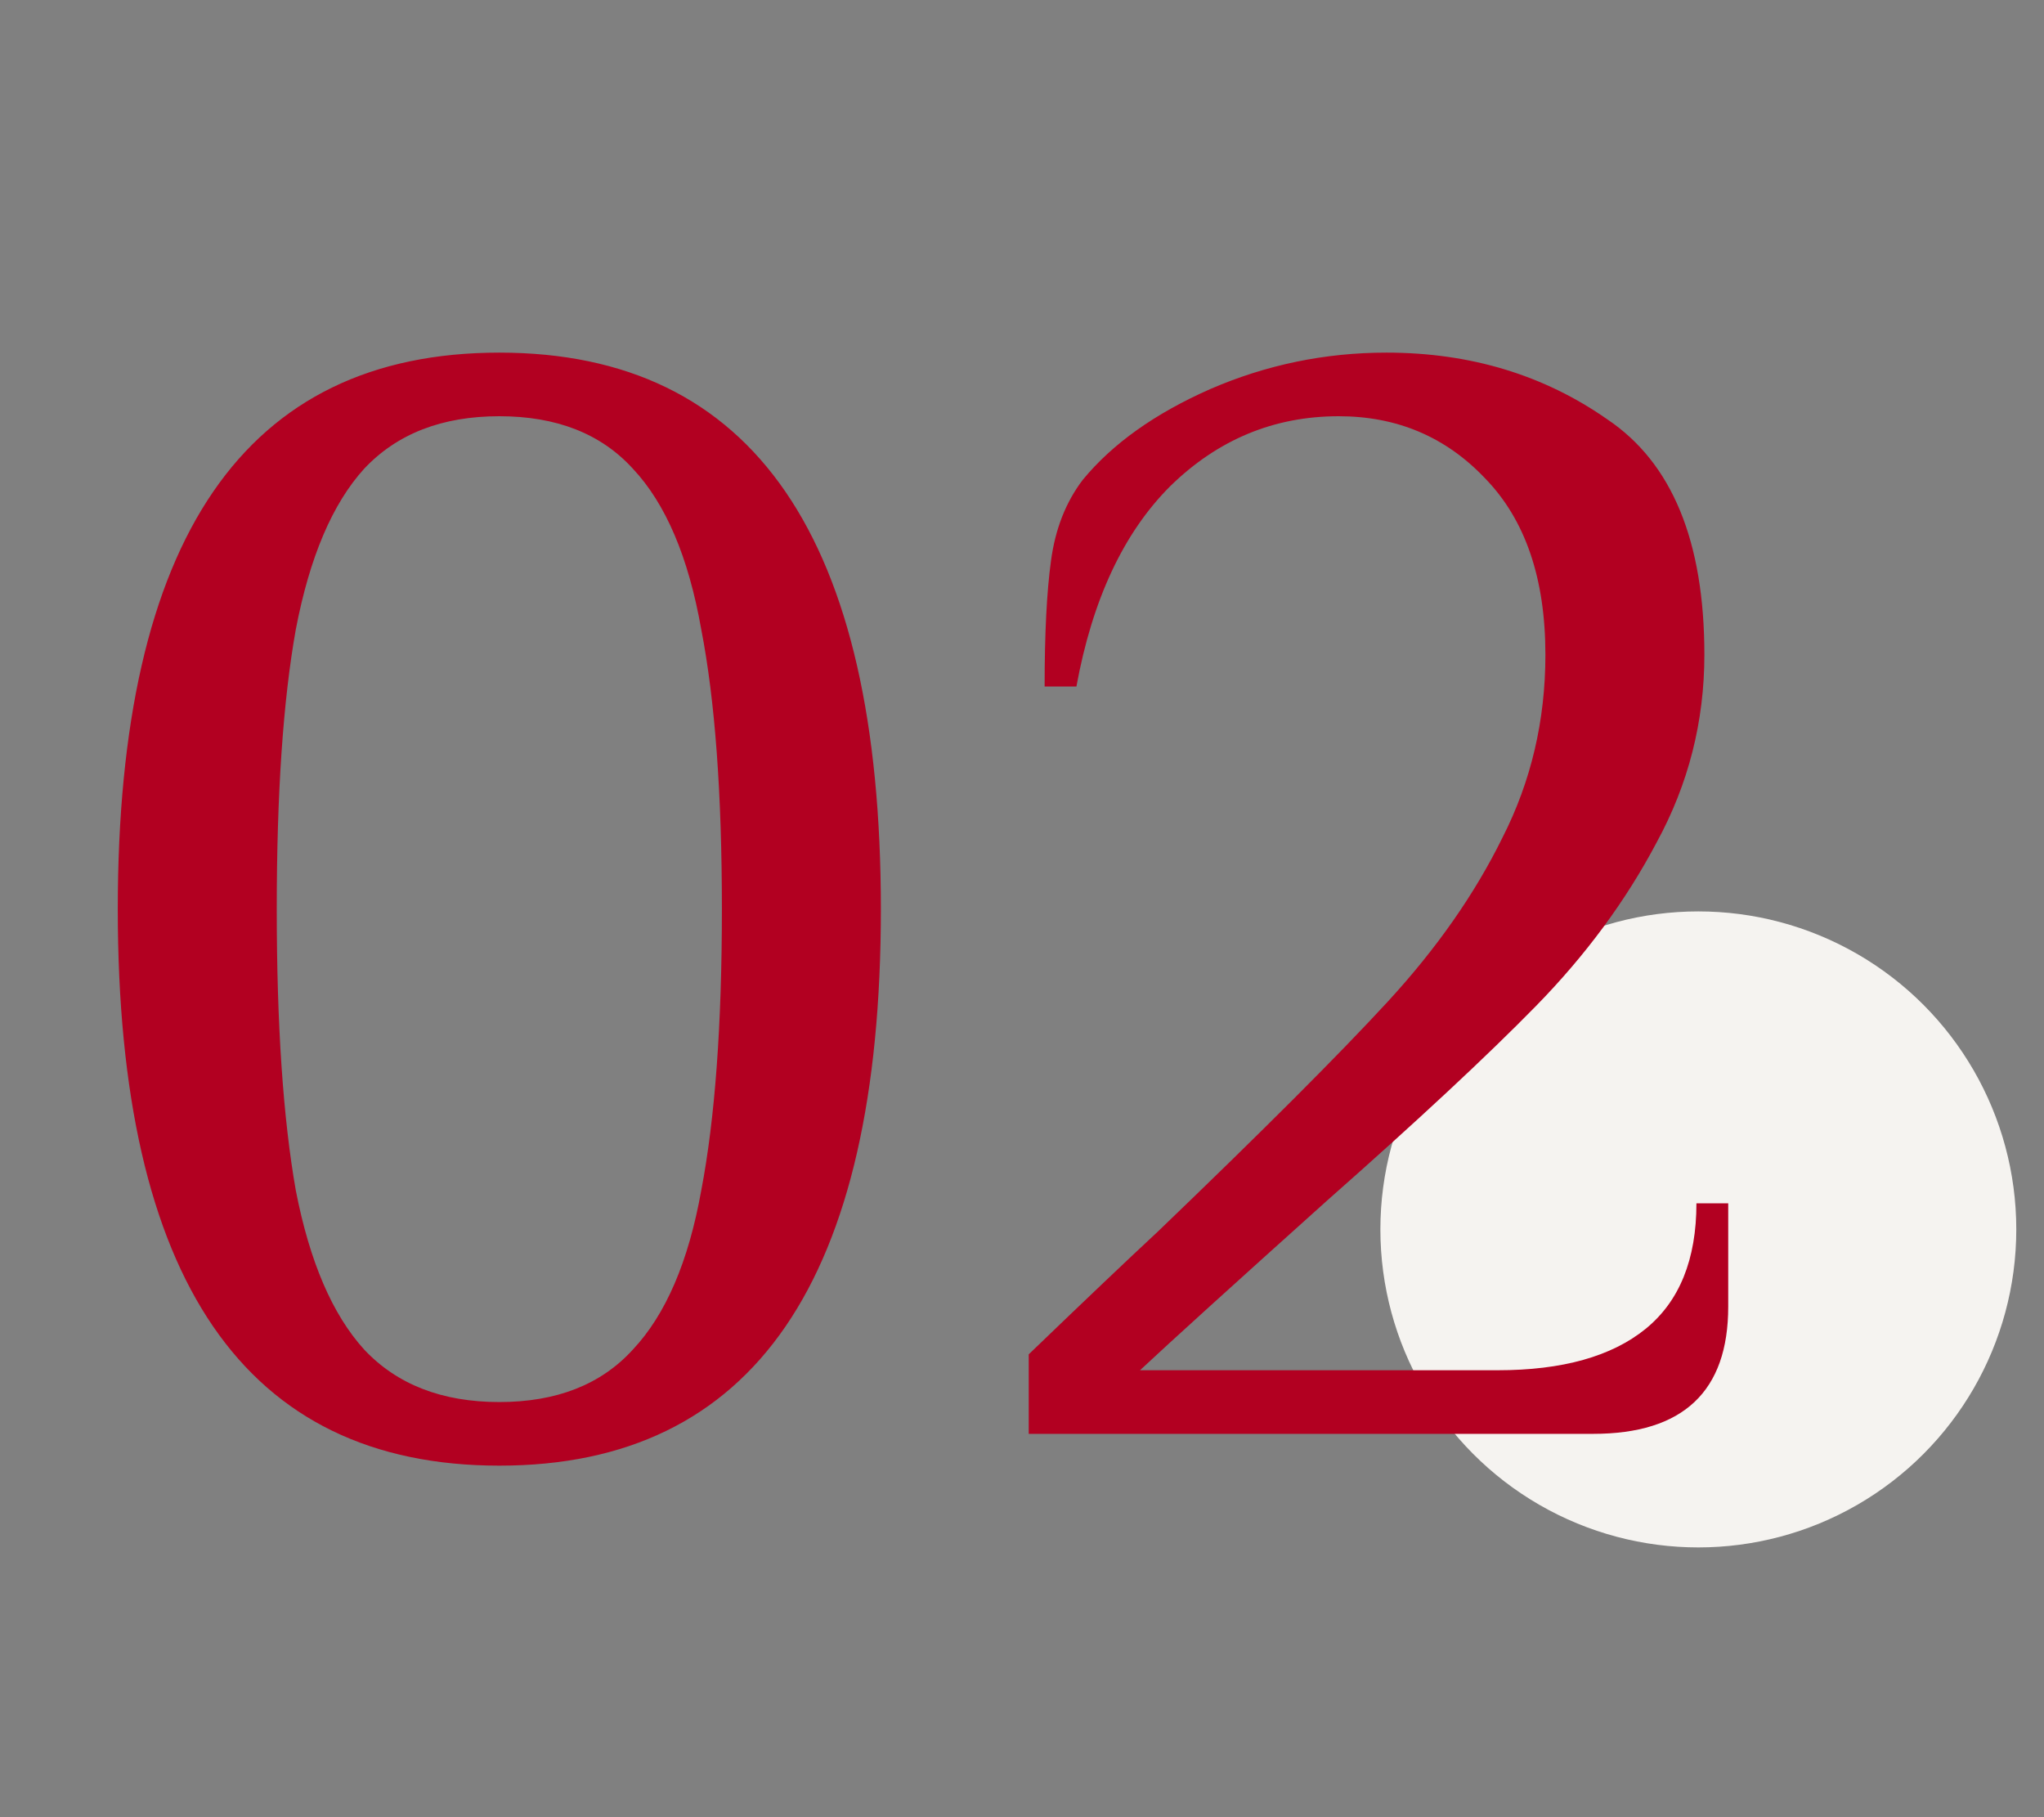 <?xml version="1.0" encoding="UTF-8"?> <svg xmlns="http://www.w3.org/2000/svg" width="45" height="40" viewBox="0 0 45 40" fill="none"><rect x="0" y="0" width="45" height="40" fill="#808080" stroke="none"/> <circle cx="37.39" cy="27.062" r="7" fill="#F5F3F0"></circle> <path d="M10.993 32.262C5.393 32.262 2.593 28.178 2.593 20.012C2.593 11.845 5.393 7.762 10.993 7.762C16.593 7.762 19.393 11.845 19.393 20.012C19.393 28.178 16.593 32.262 10.993 32.262ZM10.993 30.862C12.253 30.862 13.233 30.477 13.933 29.707C14.657 28.937 15.158 27.77 15.438 26.207C15.742 24.62 15.893 22.555 15.893 20.012C15.893 17.468 15.742 15.415 15.438 13.852C15.158 12.265 14.657 11.087 13.933 10.317C13.233 9.547 12.253 9.162 10.993 9.162C9.733 9.162 8.742 9.547 8.018 10.317C7.318 11.087 6.817 12.265 6.513 13.852C6.233 15.415 6.093 17.468 6.093 20.012C6.093 22.555 6.233 24.62 6.513 26.207C6.817 27.77 7.318 28.937 8.018 29.707C8.742 30.477 9.733 30.862 10.993 30.862ZM22.648 29.812C23.885 28.622 24.83 27.723 25.483 27.117C27.793 24.9 29.485 23.208 30.558 22.042C31.631 20.875 32.471 19.673 33.078 18.437C33.708 17.2 34.023 15.858 34.023 14.412C34.023 12.732 33.58 11.437 32.693 10.527C31.83 9.617 30.756 9.162 29.473 9.162C28.05 9.162 26.813 9.675 25.763 10.702C24.736 11.728 24.048 13.198 23.698 15.112H22.998C22.998 13.945 23.045 13.023 23.138 12.347C23.231 11.647 23.465 11.052 23.838 10.562C24.491 9.768 25.425 9.103 26.638 8.567C27.875 8.03 29.17 7.762 30.523 7.762C32.366 7.762 33.988 8.252 35.388 9.232C36.811 10.188 37.523 11.915 37.523 14.412C37.523 15.882 37.173 17.258 36.473 18.542C35.796 19.825 34.91 21.027 33.813 22.147C32.74 23.243 31.211 24.667 29.228 26.417C27.175 28.26 25.798 29.508 25.098 30.162H32.973C34.396 30.162 35.481 29.858 36.228 29.252C36.975 28.645 37.348 27.723 37.348 26.487H38.048V28.762C38.048 30.628 37.056 31.562 35.073 31.562H22.648V29.812Z" fill="#B20021"></path> </svg> 